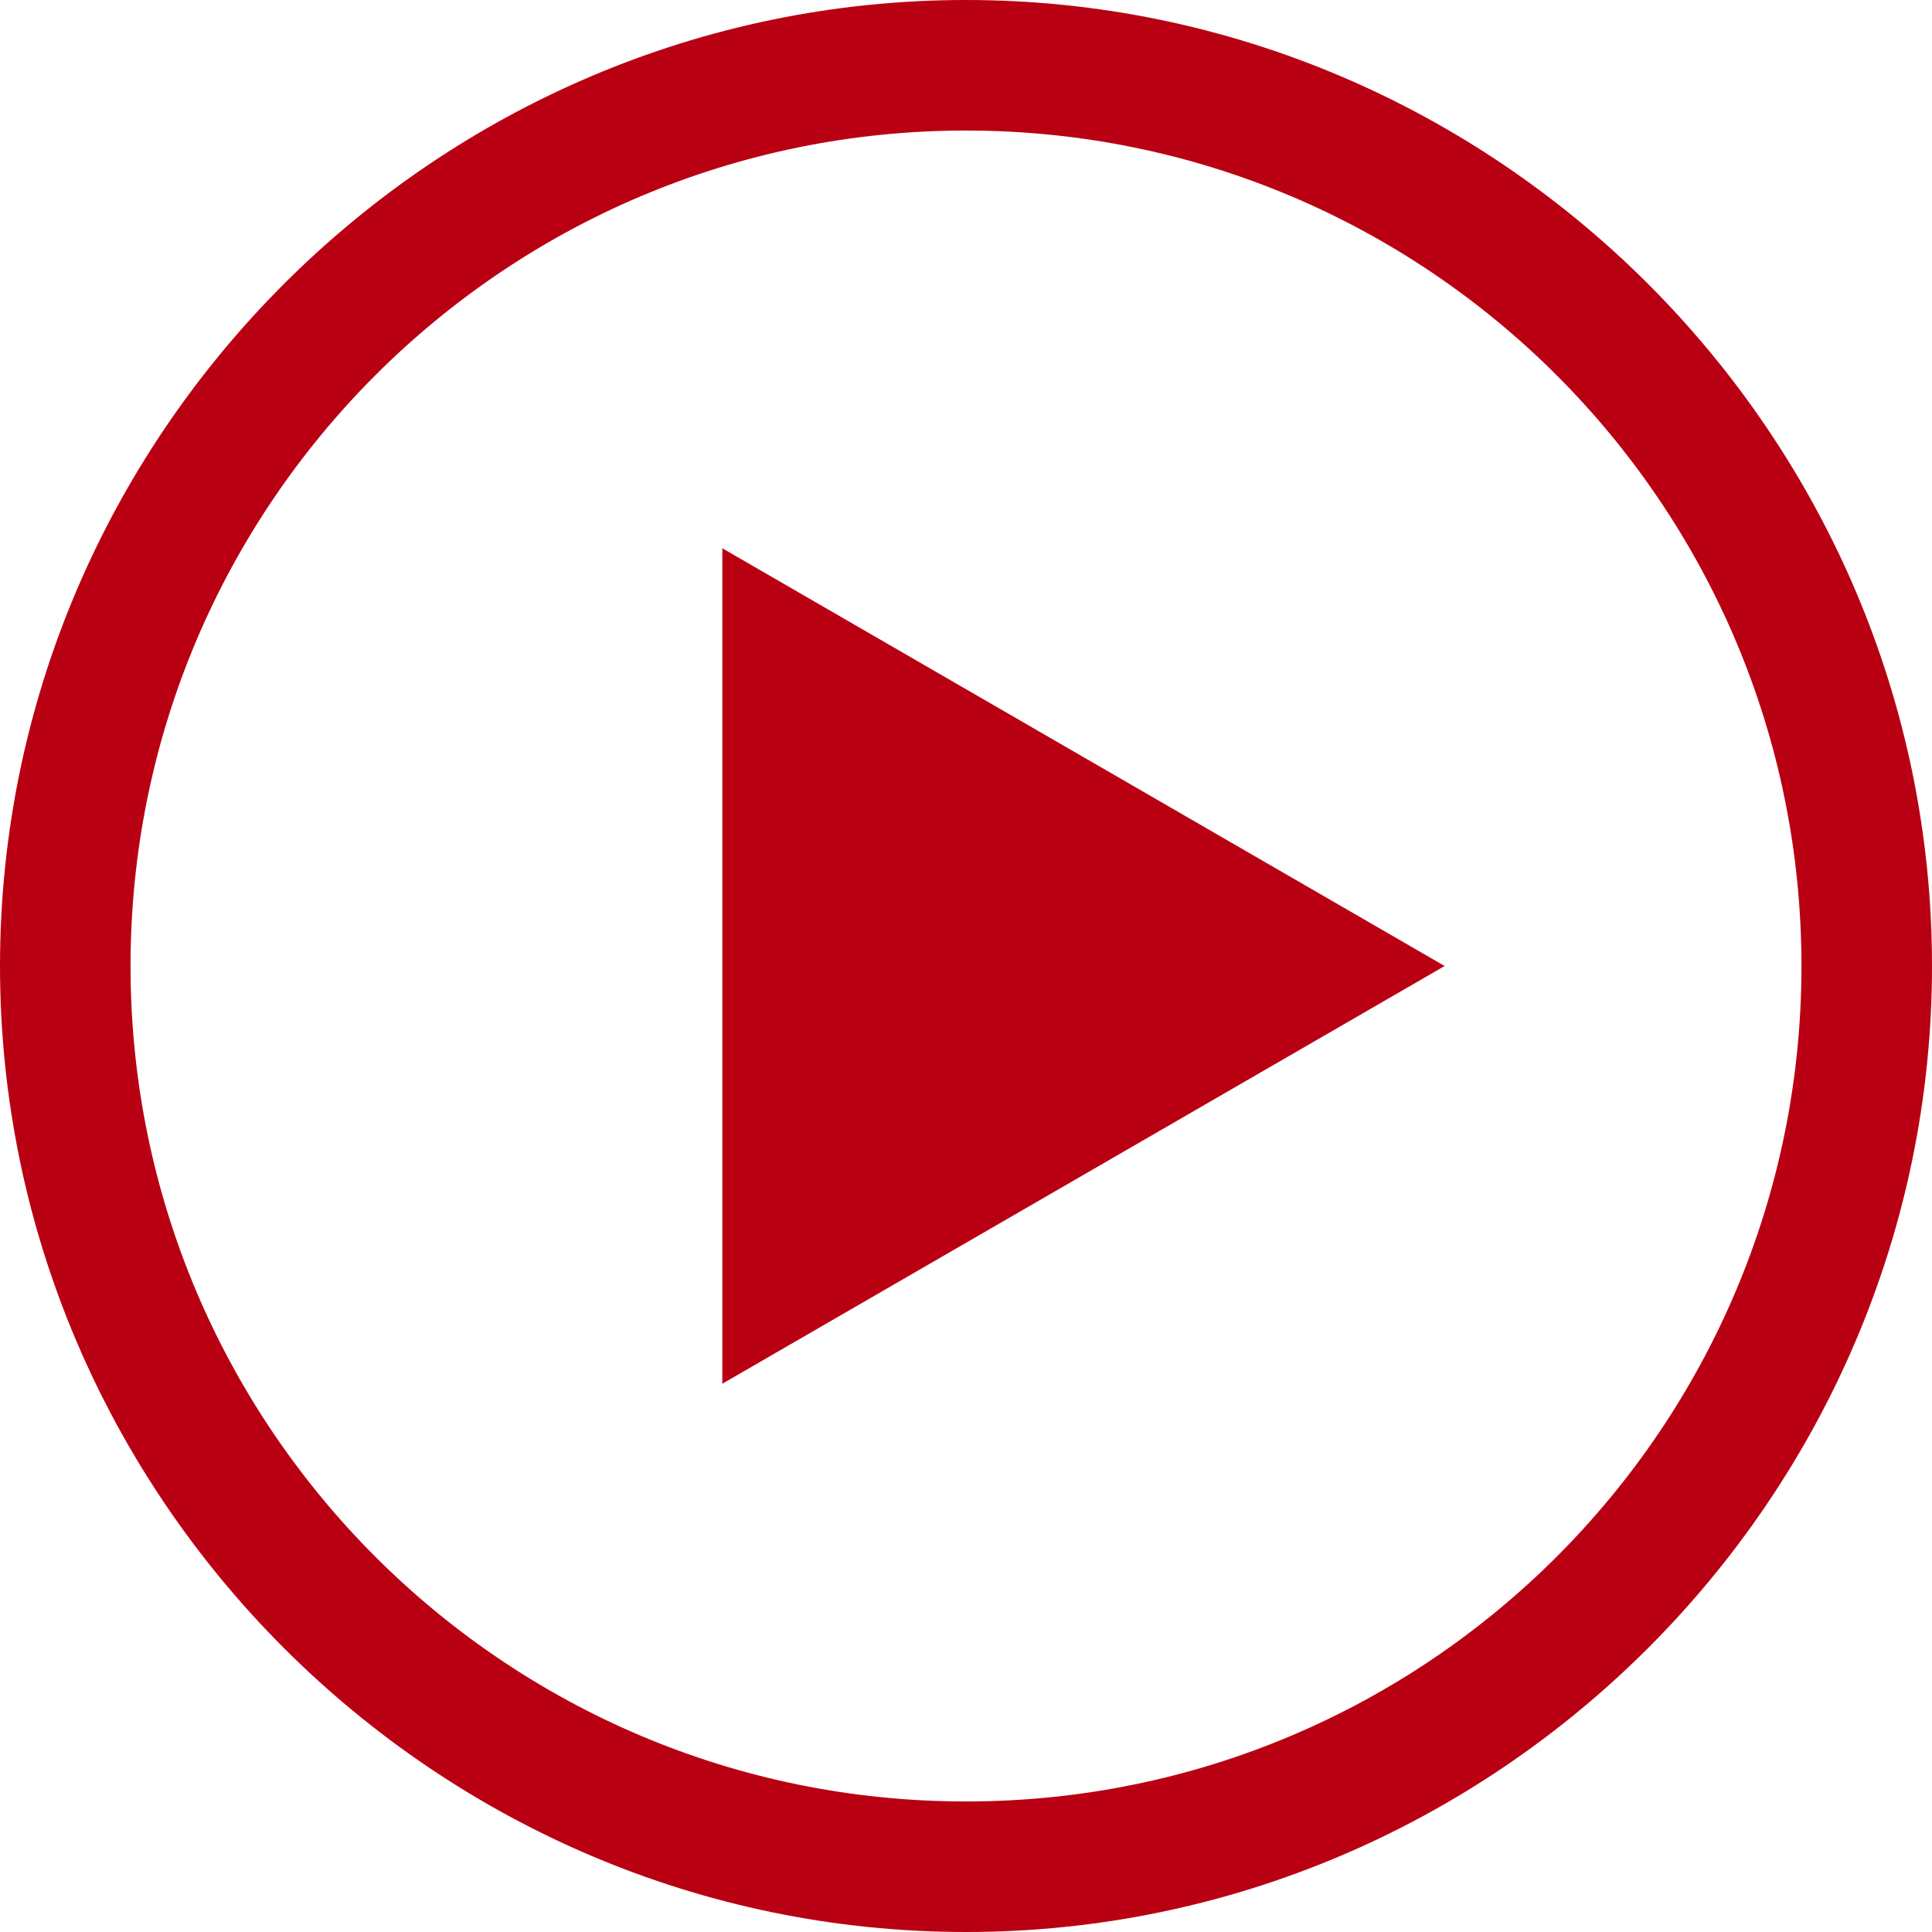 <?xml version="1.0" encoding="utf-8"?>
<!-- Generator: Adobe Illustrator 25.4.1, SVG Export Plug-In . SVG Version: 6.00 Build 0)  -->
<svg version="1.1" id="BOTONERA" xmlns="http://www.w3.org/2000/svg" xmlns:xlink="http://www.w3.org/1999/xlink" x="0px" y="0px"
	 width="22.2px" height="22.2px" viewBox="0 0 22.2 22.2" style="enable-background:new 0 0 22.2 22.2;" xml:space="preserve">
<style type="text/css">
	.st0{fill:#B90013;}
</style>
<g>
	<g>
		<path class="st0" d="M11.1,1.5c5.3,0,9.6,4.3,9.6,9.6s-4.3,9.6-9.6,9.6s-9.6-4.3-9.6-9.6S5.8,1.5,11.1,1.5 M11.1,0C5,0,0,5,0,11.1
			s5,11.1,11.1,11.1c6.1,0,11.1-5,11.1-11.1S17.2,0,11.1,0L11.1,0z"/>
	</g>
	<polygon class="st0" points="8.3,6.3 8.3,15.9 16.6,11.1 	"/>
</g>
<g>
</g>
<g>
</g>
<g>
</g>
<g>
</g>
<g>
</g>
<g>
</g>
<g>
</g>
<g>
</g>
<g>
</g>
<g>
</g>
<g>
</g>
<g>
</g>
<g>
</g>
<g>
</g>
<g>
</g>
</svg>
